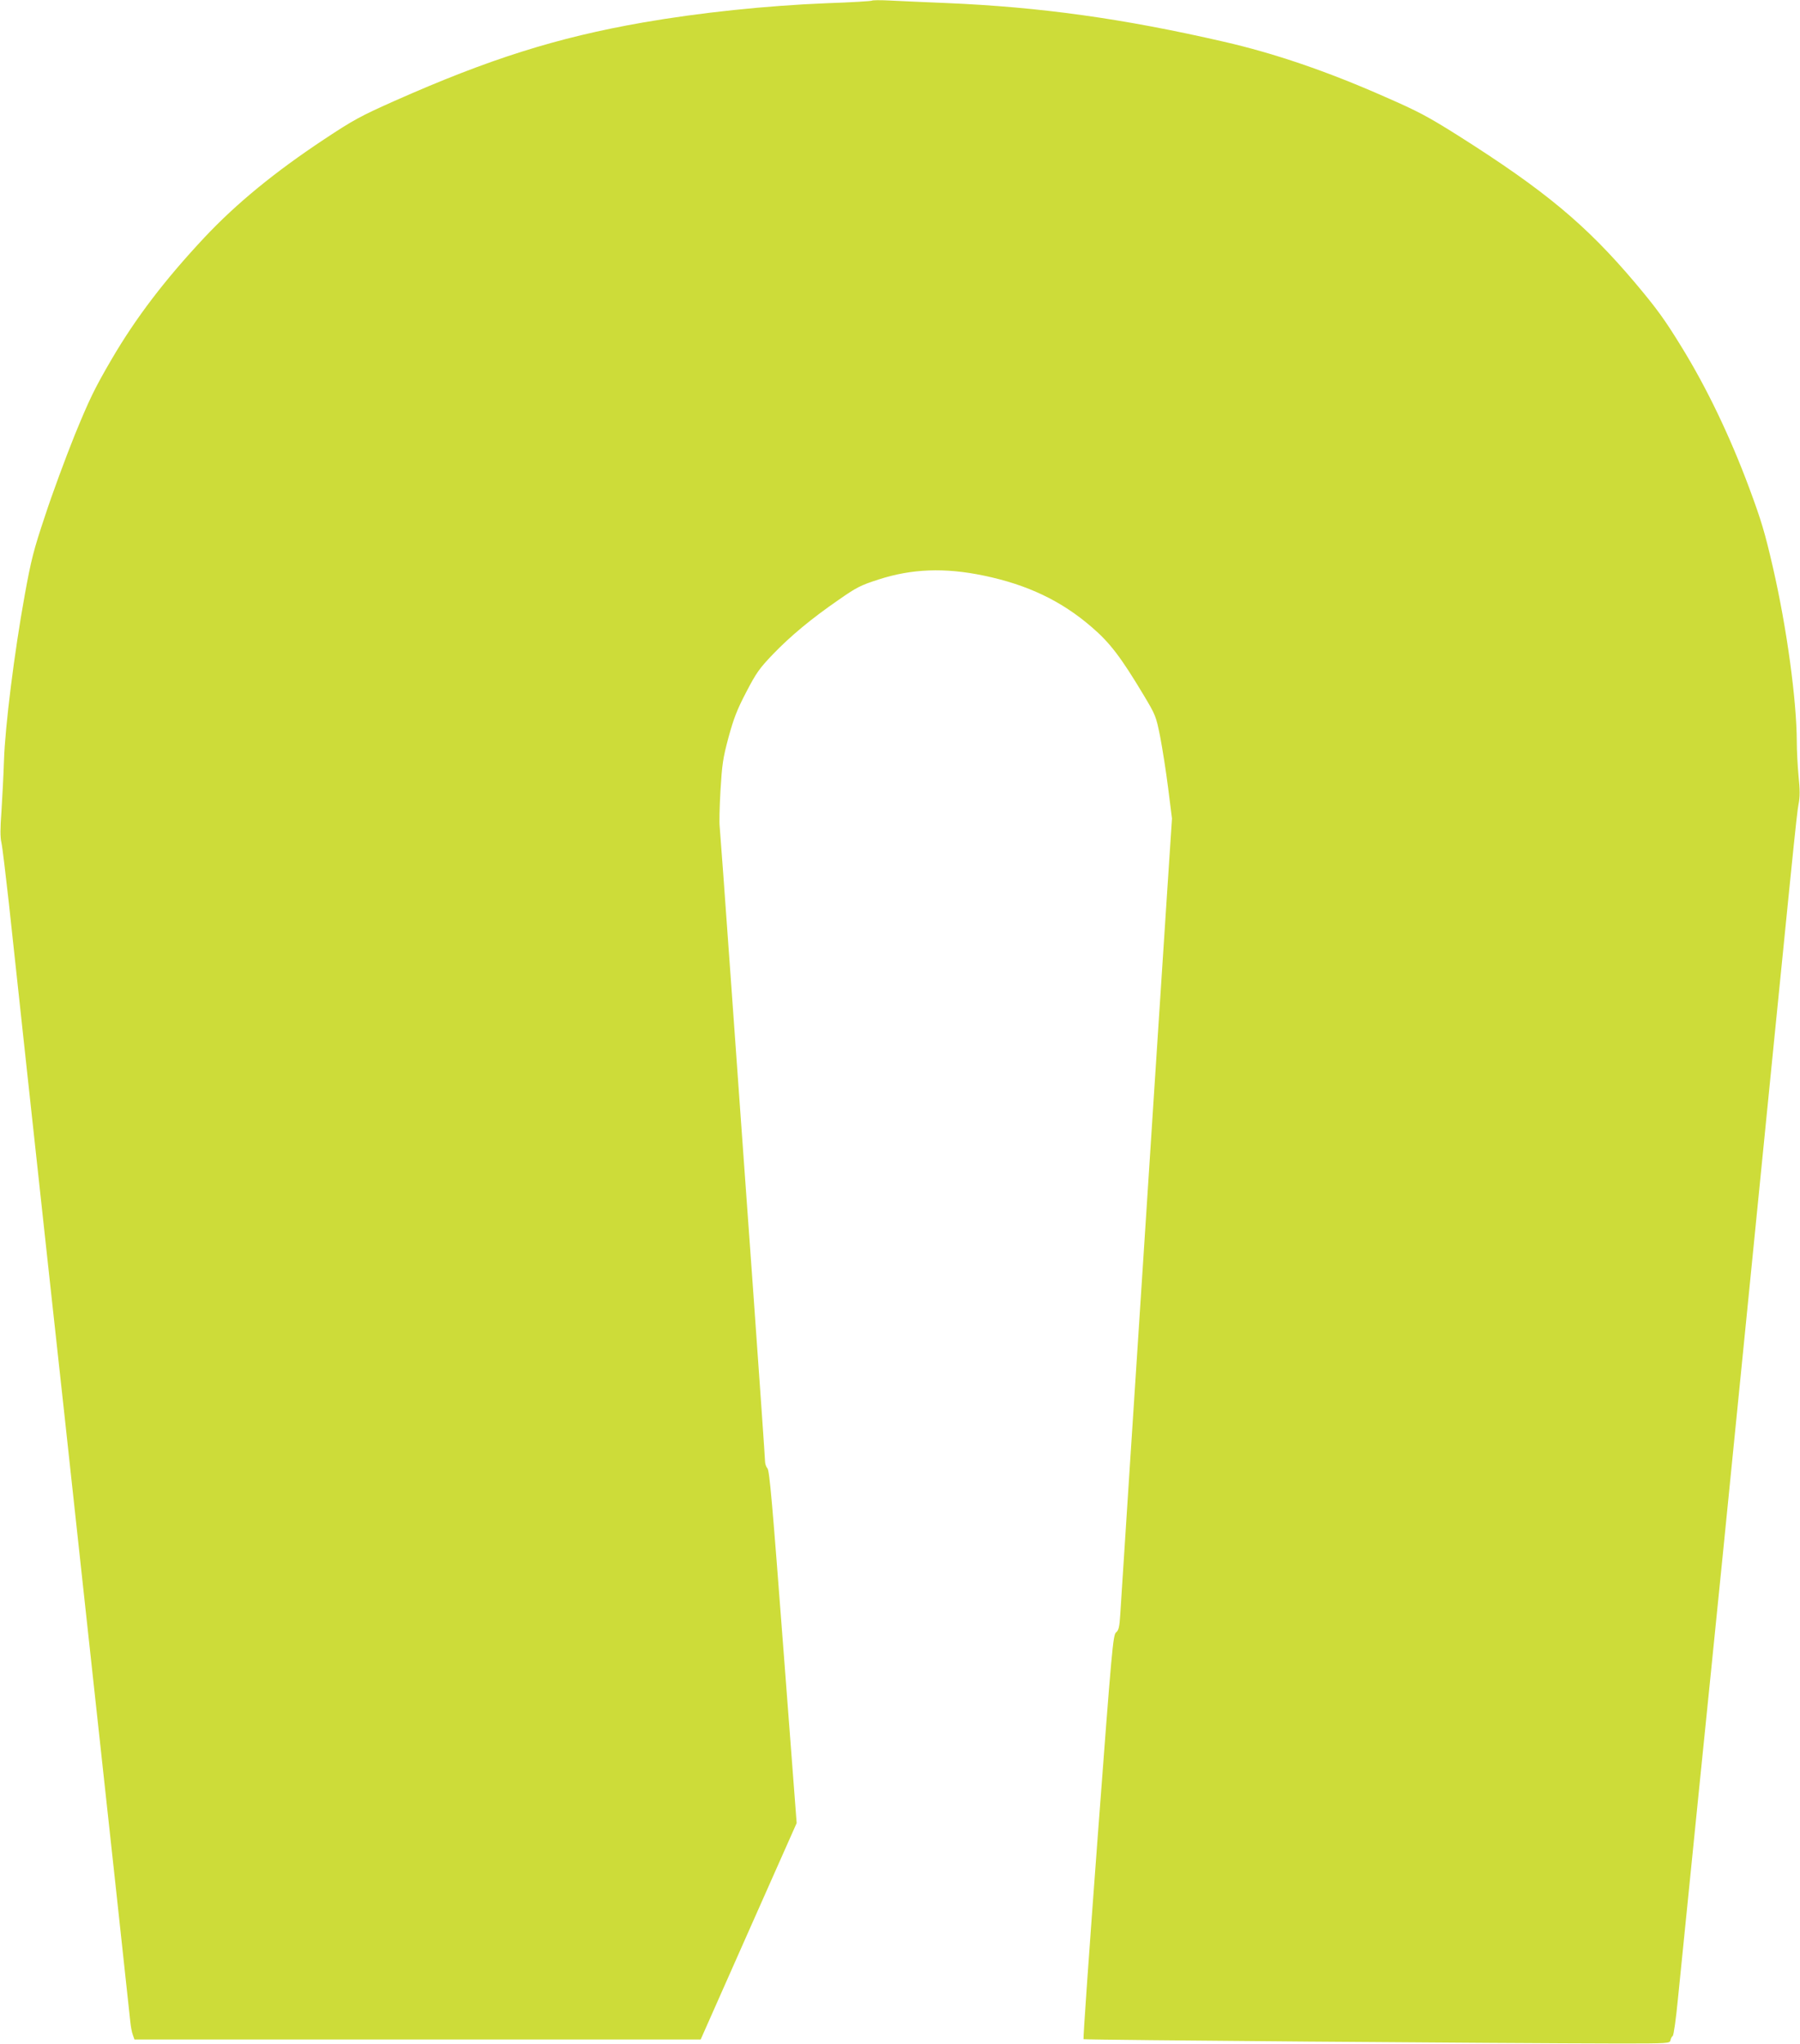 <?xml version="1.0" standalone="no"?>
<!DOCTYPE svg PUBLIC "-//W3C//DTD SVG 20010904//EN"
 "http://www.w3.org/TR/2001/REC-SVG-20010904/DTD/svg10.dtd">
<svg version="1.0" xmlns="http://www.w3.org/2000/svg"
 width="1127pt" height="1280pt" viewBox="0 0 1127 1280"
 preserveAspectRatio="xMidYMid meet">
<g transform="translate(0,1280) scale(0.1,-0.1)"
fill="#cddc39" stroke="none">
<path d="M5459 12796 c-3 -3 -129 -11 -280 -16 -378 -15 -798 -59 -1154 -121
-538 -94 -965 -229 -1555 -491 -211 -94 -256 -118 -440 -240 -308 -204 -549
-401 -750 -615 -248 -265 -429 -502 -582 -764 -108 -185 -140 -253 -231 -475
-57 -142 -141 -369 -185 -504 -72 -215 -87 -275 -127 -495 -65 -358 -123 -822
-130 -1035 -3 -96 -11 -241 -16 -322 -8 -106 -8 -160 0 -195 6 -26 26 -194 46
-373 19 -179 71 -658 115 -1065 44 -407 103 -946 130 -1197 28 -252 72 -664
100 -915 27 -252 86 -791 130 -1198 151 -1387 279 -2563 286 -2635 3 -30 10
-67 16 -82 l10 -28 1773 0 1772 0 300 677 301 678 -84 1103 c-68 894 -86 1106
-99 1118 -8 9 -15 29 -15 45 0 17 -34 501 -75 1077 -42 576 -104 1454 -140
1952 -35 498 -67 923 -69 945 -3 22 -1 123 5 225 10 165 15 201 50 332 33 120
53 173 111 284 63 121 82 148 167 237 111 115 239 222 413 342 109 76 135 90
247 126 209 68 416 76 660 25 275 -57 488 -159 678 -324 113 -97 182 -188 324
-425 74 -124 77 -130 103 -260 14 -73 37 -218 50 -322 l24 -190 -29 -440 c-16
-242 -49 -753 -74 -1135 -25 -382 -61 -938 -80 -1235 -47 -726 -134 -2057
-141 -2175 -5 -78 -10 -98 -26 -111 -19 -15 -26 -90 -115 -1278 -52 -695 -92
-1265 -89 -1269 6 -5 2623 -26 3361 -27 302 0 310 1 314 20 2 11 8 23 14 27 6
3 21 109 33 235 75 742 196 1947 214 2118 12 110 104 1035 206 2055 308 3090
323 3243 335 3305 9 45 9 89 0 176 -6 63 -11 160 -11 215 -1 259 -62 710 -149
1089 -51 222 -73 295 -149 500 -121 325 -267 629 -425 885 -105 171 -153 237
-290 400 -307 363 -564 577 -1104 919 -192 121 -252 153 -460 244 -364 161
-693 273 -1011 346 -631 145 -1147 217 -1737 242 -143 6 -305 13 -360 16 -55
3 -103 2 -106 -1z"/>
</g>
</svg>
